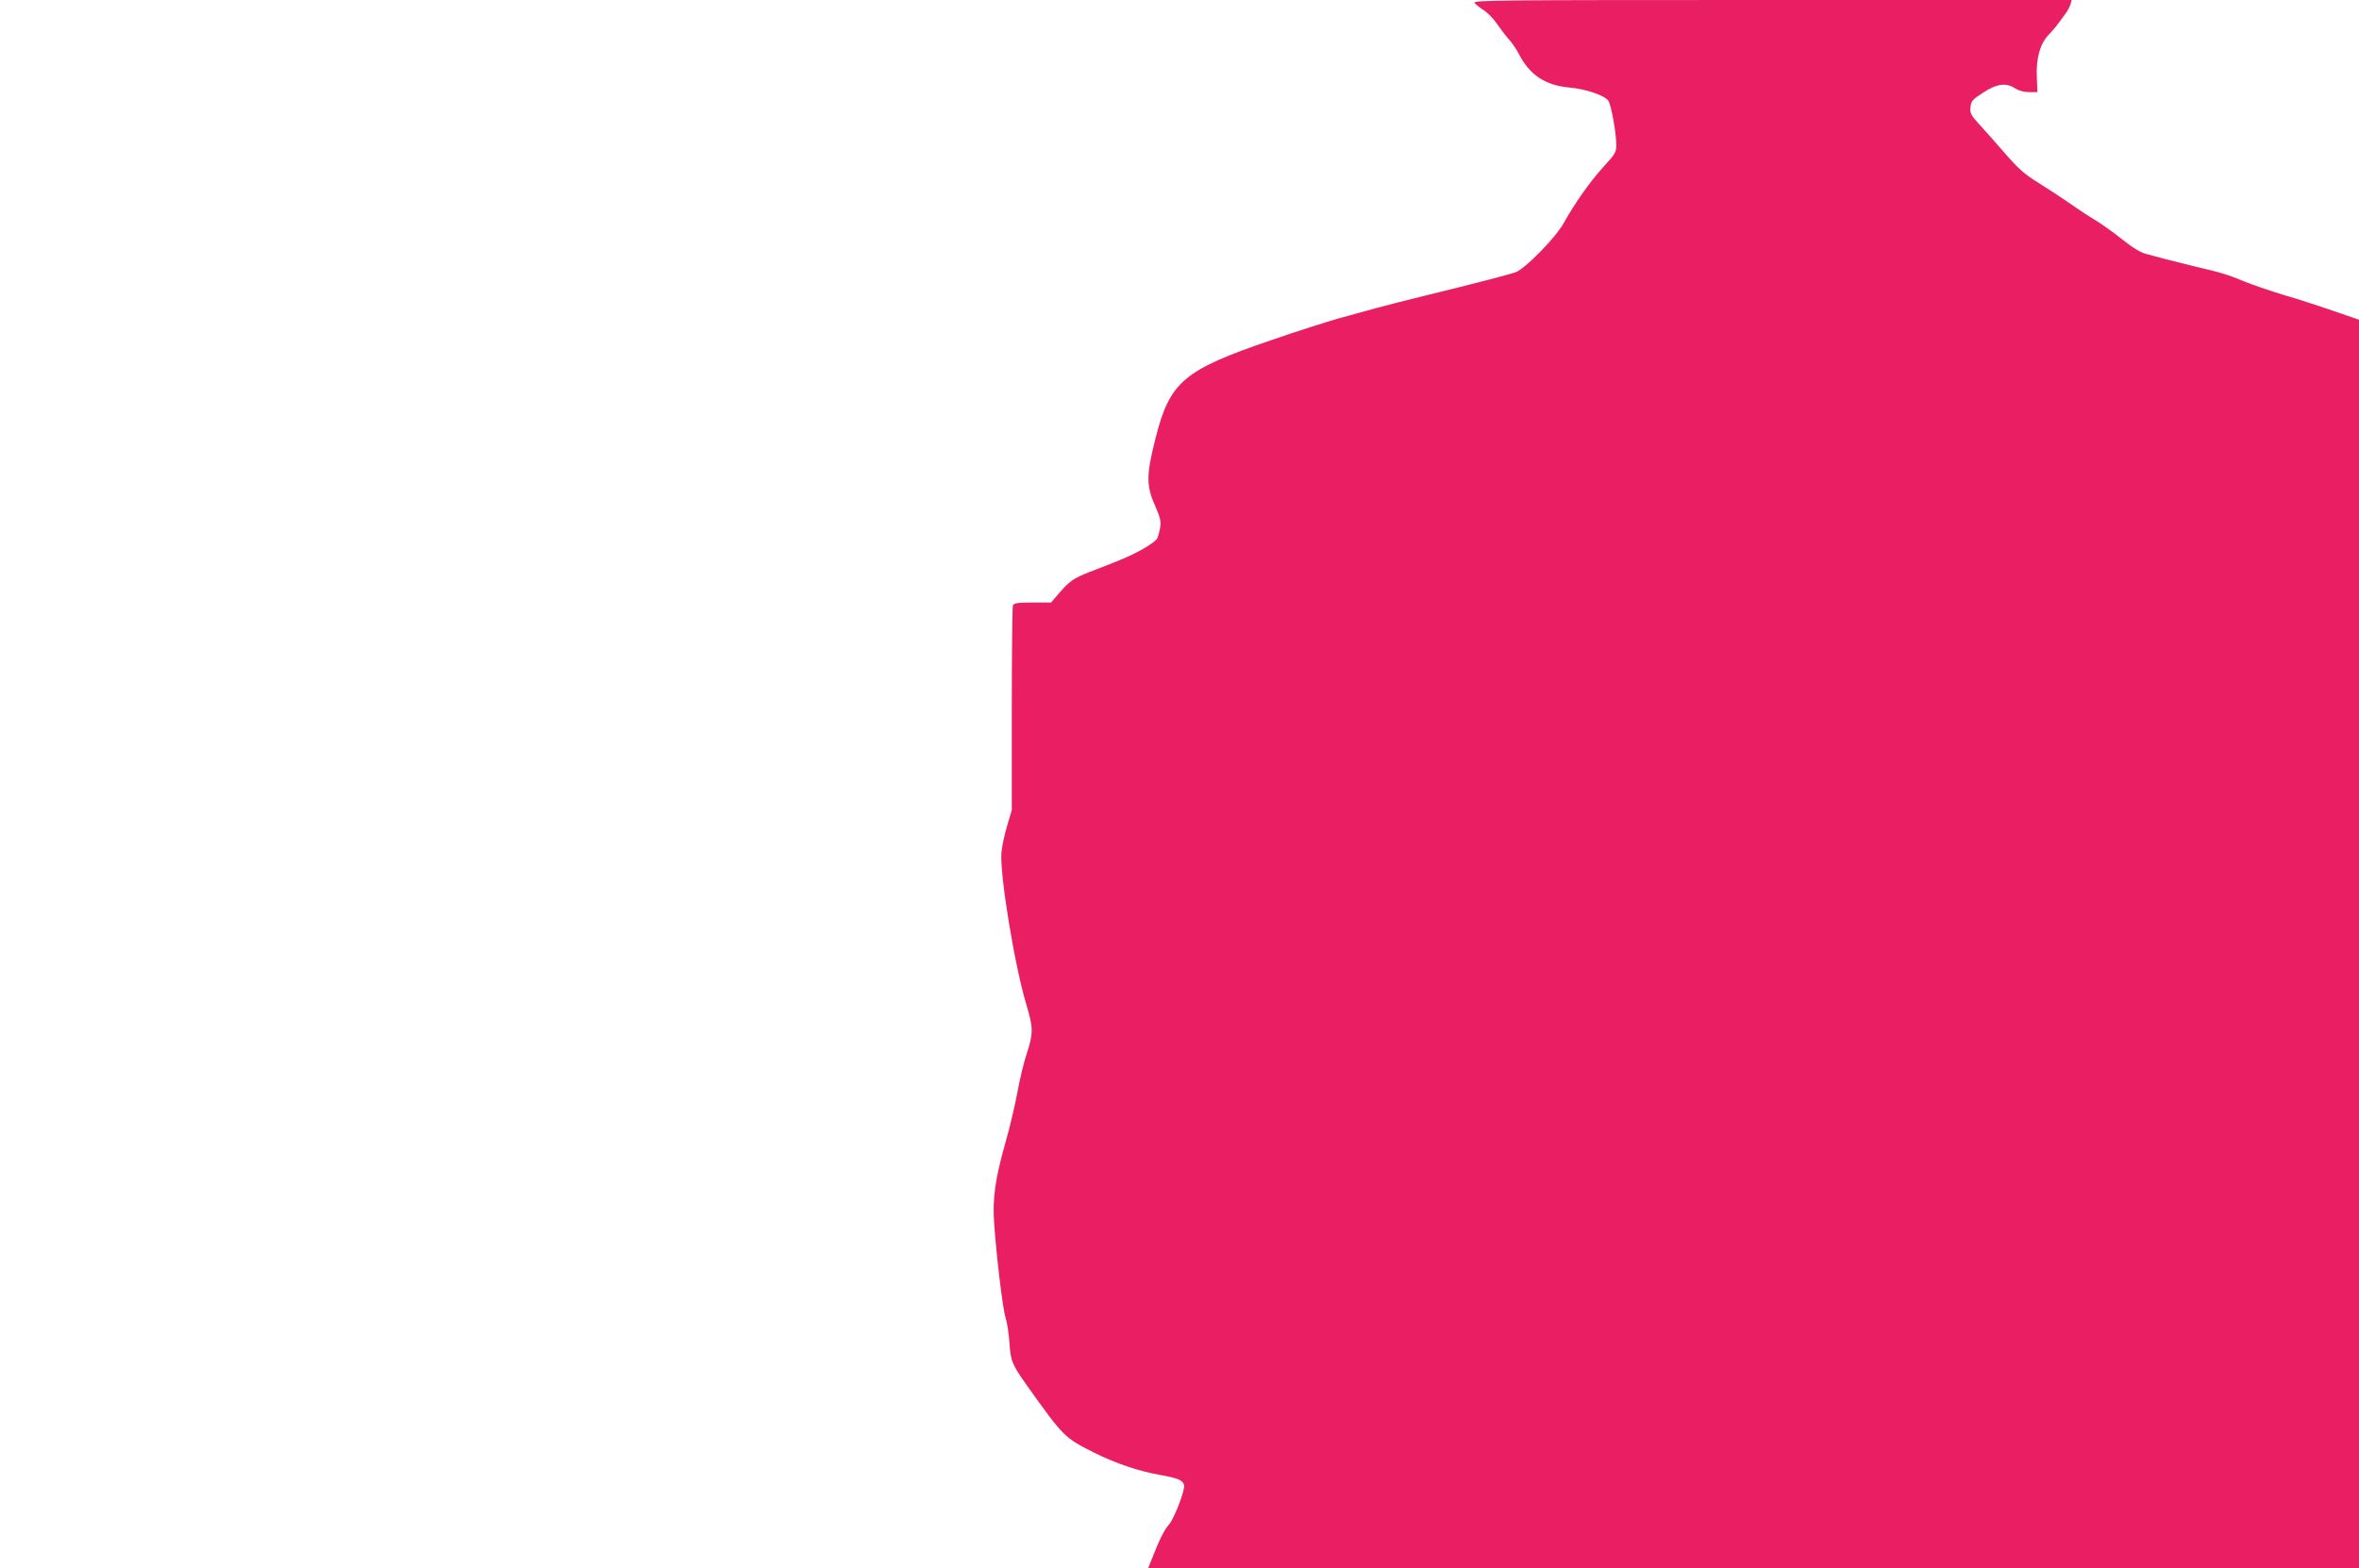 <?xml version="1.0" standalone="no"?>
<!DOCTYPE svg PUBLIC "-//W3C//DTD SVG 20010904//EN"
 "http://www.w3.org/TR/2001/REC-SVG-20010904/DTD/svg10.dtd">
<svg version="1.0" xmlns="http://www.w3.org/2000/svg"
 width="1280pt" height="851pt" viewBox="0 0 1280 851"
 preserveAspectRatio="xMidYMid meet">
<g transform="translate(0,851) scale(0.1,-0.1)"
fill="#e91e63" stroke="none">
<path d="M8001 8494 c8 -9 30 -27 51 -40 20 -13 51 -45 69 -71 18 -26 47 -65
65 -85 18 -20 43 -56 55 -80 58 -114 144 -172 275 -183 89 -8 192 -43 211 -72
16 -24 43 -175 43 -240 0 -39 -6 -50 -71 -120 -72 -80 -148 -186 -217 -308
-45 -79 -207 -243 -257 -262 -36 -13 -240 -66 -495 -128 -102 -25 -223 -56
-270 -69 -47 -13 -137 -38 -200 -55 -63 -18 -227 -70 -365 -118 -475 -162
-548 -225 -626 -535 -50 -199 -50 -254 0 -366 27 -61 31 -81 26 -115 -4 -23
-11 -50 -16 -59 -13 -24 -113 -82 -204 -118 -44 -18 -118 -47 -165 -65 -87
-34 -108 -49 -171 -123 l-36 -42 -100 0 c-83 0 -102 -3 -107 -16 -3 -9 -6
-262 -6 -563 l0 -547 -25 -85 c-14 -46 -28 -111 -31 -144 -11 -112 71 -617
136 -830 37 -124 37 -154 1 -263 -16 -48 -38 -141 -50 -207 -12 -66 -41 -191
-66 -278 -55 -194 -70 -300 -61 -432 12 -178 47 -469 62 -515 8 -25 18 -85 21
-135 7 -102 13 -118 96 -235 198 -278 203 -283 365 -364 116 -58 241 -100 355
-120 99 -18 123 -28 132 -55 7 -24 -55 -187 -84 -217 -21 -22 -53 -85 -90
-182 l-21 -52 3285 0 3285 0 0 3388 0 3387 -143 49 c-78 27 -199 66 -268 86
-69 21 -163 53 -210 72 -95 39 -120 47 -274 83 -60 15 -132 33 -160 40 -27 8
-71 19 -97 26 -33 8 -74 33 -137 83 -49 39 -115 86 -148 105 -32 19 -94 60
-138 91 -44 31 -120 80 -168 110 -71 44 -106 75 -180 160 -50 58 -113 129
-140 158 -42 46 -48 57 -45 89 3 34 9 42 68 80 75 49 125 56 175 23 19 -12 47
-20 75 -20 l45 0 -3 79 c-5 102 17 183 63 231 30 31 45 50 99 125 7 11 17 30
21 43 l6 22 -1627 0 c-1505 0 -1625 -1 -1613 -16z"/>
</g>
</svg>
